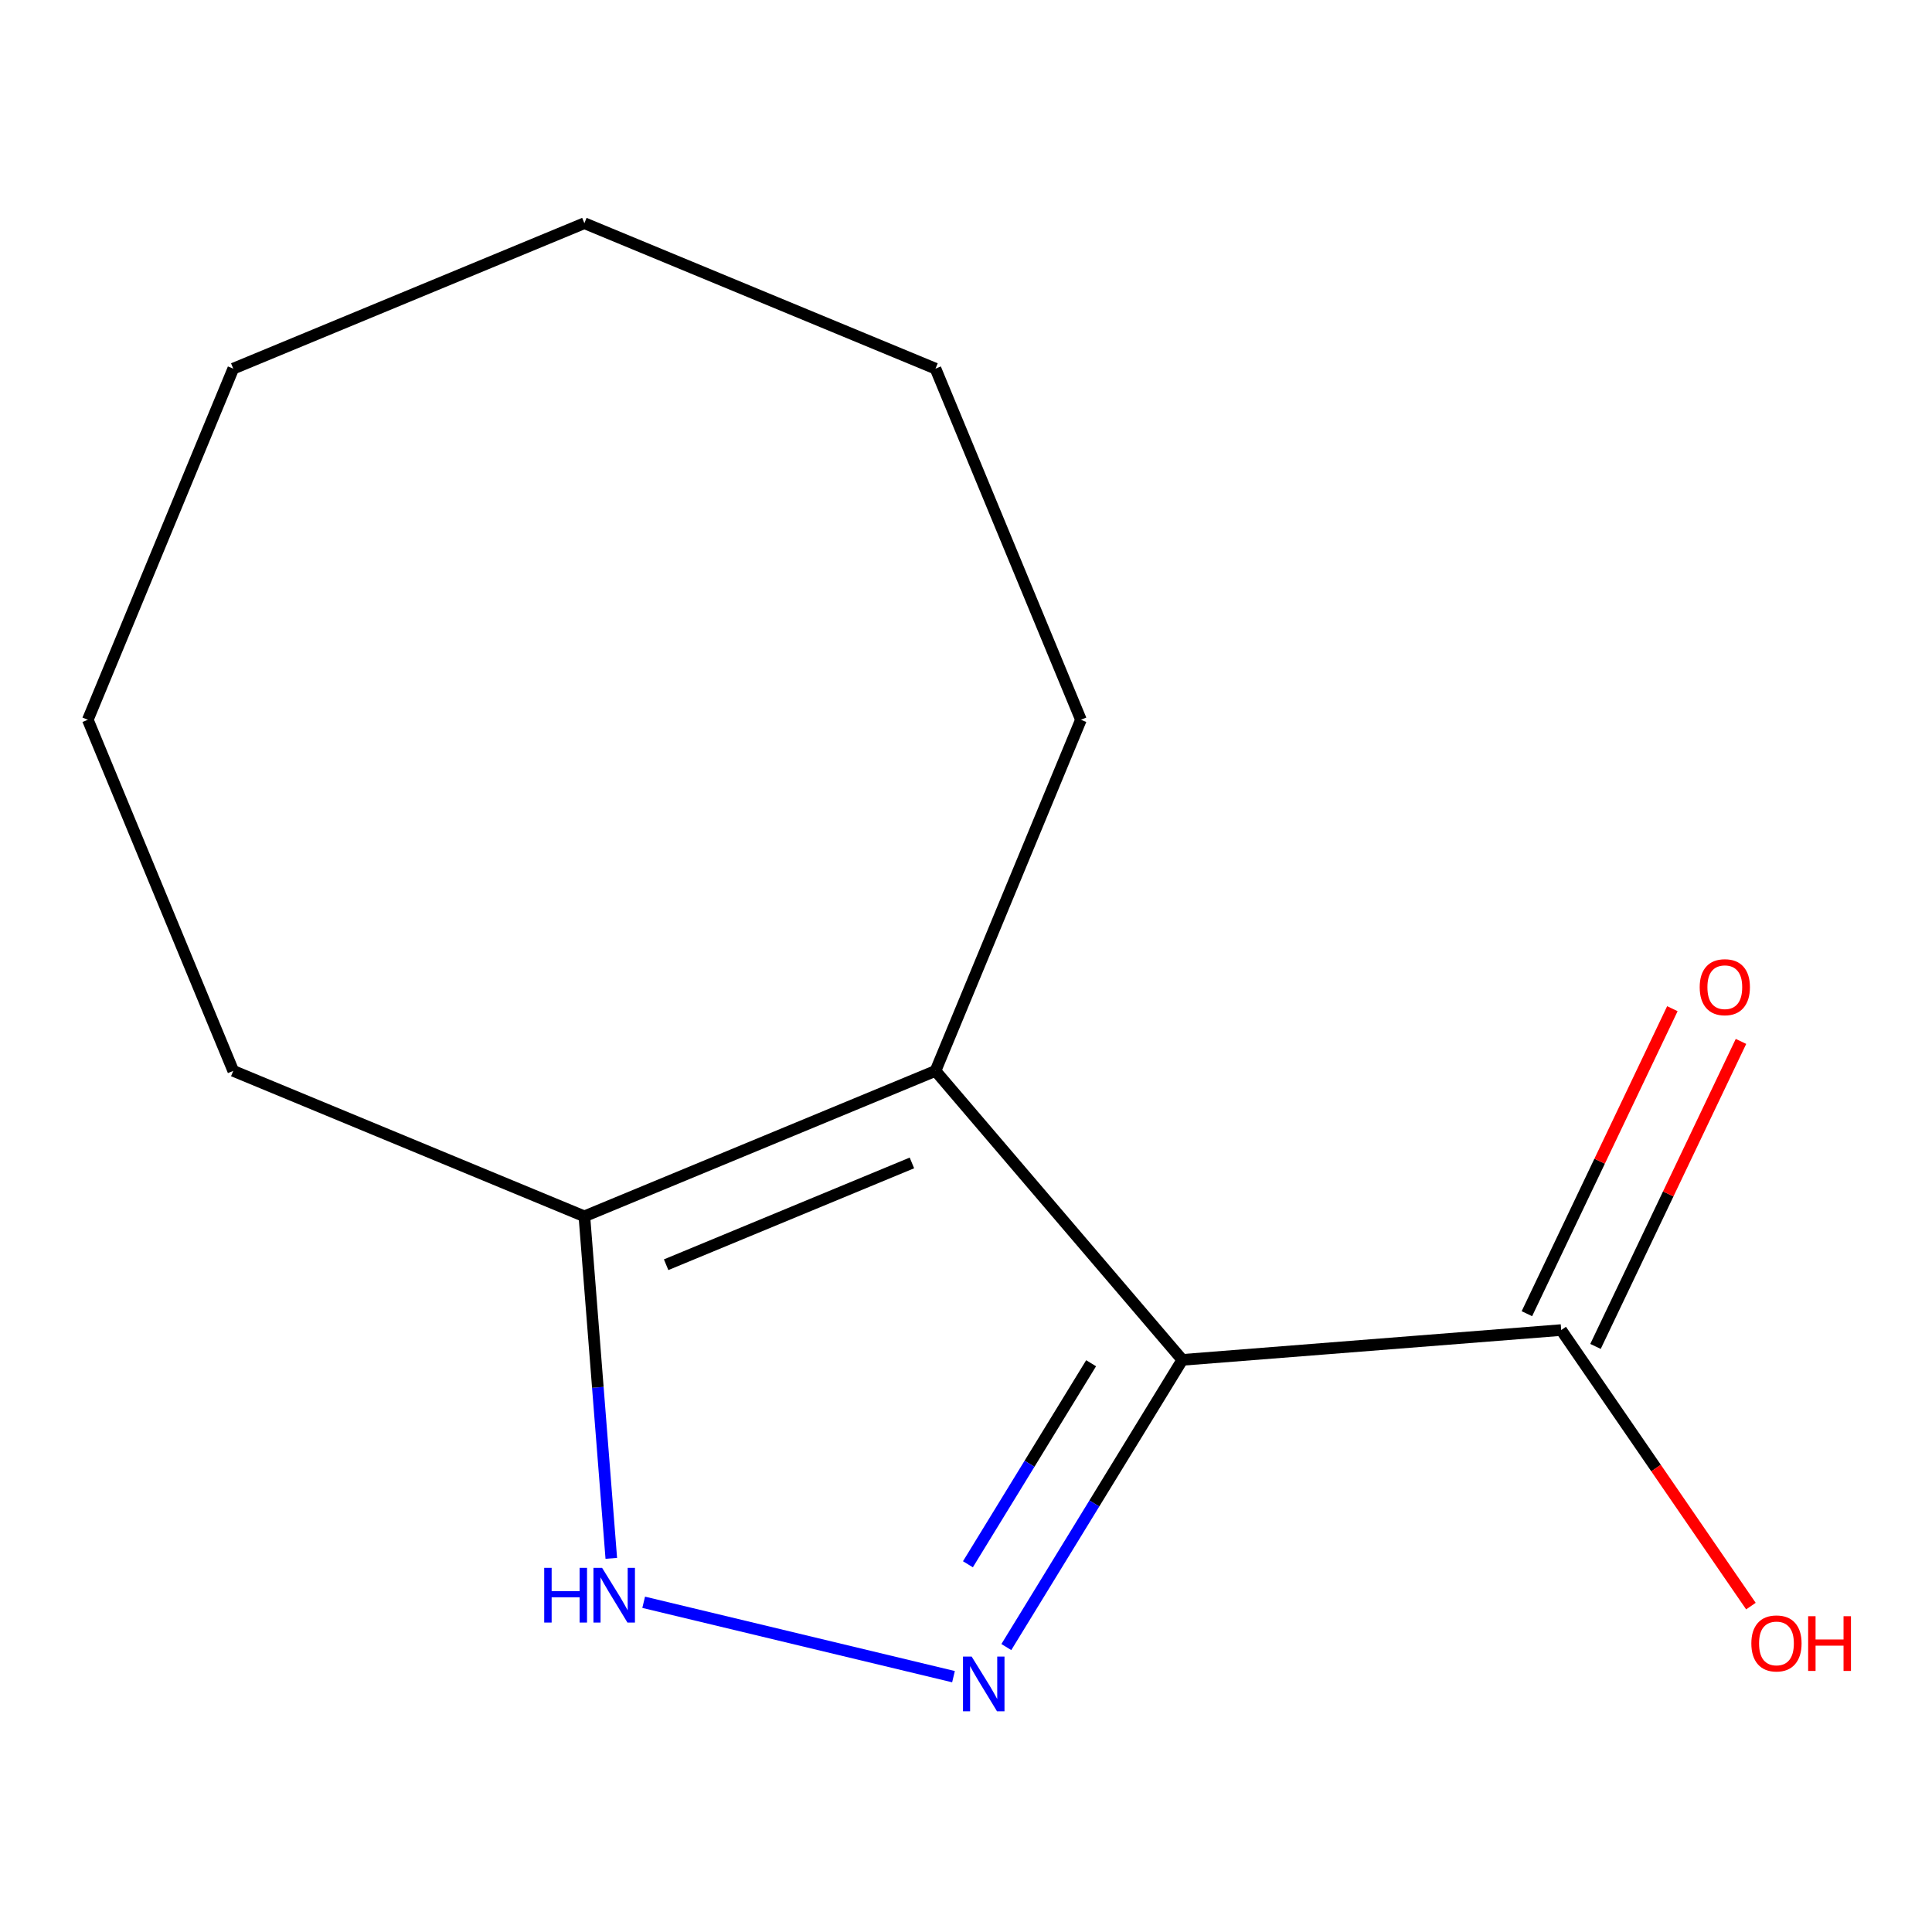 <?xml version='1.0' encoding='iso-8859-1'?>
<svg version='1.1' baseProfile='full'
              xmlns='http://www.w3.org/2000/svg'
                      xmlns:rdkit='http://www.rdkit.org/xml'
                      xmlns:xlink='http://www.w3.org/1999/xlink'
                  xml:space='preserve'
width='1000px' height='1000px' viewBox='0 0 1000 1000'>
<!-- END OF HEADER -->
<rect style='opacity:1.0;fill:#FFFFFF;stroke:none' width='1000' height='1000' x='0' y='0'> </rect>
<path class='bond-0' d='M 611.967,703.871 L 566.421,778.195' style='fill:none;fill-rule:evenodd;stroke:#000000;stroke-width:6px;stroke-linecap:butt;stroke-linejoin:miter;stroke-opacity:1' />
<path class='bond-0' d='M 566.421,778.195 L 520.875,852.518' style='fill:none;fill-rule:evenodd;stroke:#0000FF;stroke-width:6px;stroke-linecap:butt;stroke-linejoin:miter;stroke-opacity:1' />
<path class='bond-0' d='M 564.758,705.611 L 532.876,757.638' style='fill:none;fill-rule:evenodd;stroke:#000000;stroke-width:6px;stroke-linecap:butt;stroke-linejoin:miter;stroke-opacity:1' />
<path class='bond-0' d='M 532.876,757.638 L 500.994,809.665' style='fill:none;fill-rule:evenodd;stroke:#0000FF;stroke-width:6px;stroke-linecap:butt;stroke-linejoin:miter;stroke-opacity:1' />
<path class='bond-1' d='M 611.967,703.871 L 484.212,554.289' style='fill:none;fill-rule:evenodd;stroke:#000000;stroke-width:6px;stroke-linecap:butt;stroke-linejoin:miter;stroke-opacity:1' />
<path class='bond-4' d='M 611.967,703.871 L 808.073,688.437' style='fill:none;fill-rule:evenodd;stroke:#000000;stroke-width:6px;stroke-linecap:butt;stroke-linejoin:miter;stroke-opacity:1' />
<path class='bond-2' d='M 493.527,867.837 L 333.162,829.337' style='fill:none;fill-rule:evenodd;stroke:#0000FF;stroke-width:6px;stroke-linecap:butt;stroke-linejoin:miter;stroke-opacity:1' />
<path class='bond-3' d='M 484.212,554.289 L 302.473,629.568' style='fill:none;fill-rule:evenodd;stroke:#000000;stroke-width:6px;stroke-linecap:butt;stroke-linejoin:miter;stroke-opacity:1' />
<path class='bond-3' d='M 472.007,601.929 L 344.789,654.624' style='fill:none;fill-rule:evenodd;stroke:#000000;stroke-width:6px;stroke-linecap:butt;stroke-linejoin:miter;stroke-opacity:1' />
<path class='bond-7' d='M 484.212,554.289 L 559.491,372.55' style='fill:none;fill-rule:evenodd;stroke:#000000;stroke-width:6px;stroke-linecap:butt;stroke-linejoin:miter;stroke-opacity:1' />
<path class='bond-13' d='M 316.405,806.597 L 309.439,718.082' style='fill:none;fill-rule:evenodd;stroke:#0000FF;stroke-width:6px;stroke-linecap:butt;stroke-linejoin:miter;stroke-opacity:1' />
<path class='bond-13' d='M 309.439,718.082 L 302.473,629.568' style='fill:none;fill-rule:evenodd;stroke:#000000;stroke-width:6px;stroke-linecap:butt;stroke-linejoin:miter;stroke-opacity:1' />
<path class='bond-8' d='M 302.473,629.568 L 120.733,554.289' style='fill:none;fill-rule:evenodd;stroke:#000000;stroke-width:6px;stroke-linecap:butt;stroke-linejoin:miter;stroke-opacity:1' />
<path class='bond-5' d='M 825.828,696.906 L 863.479,617.969' style='fill:none;fill-rule:evenodd;stroke:#000000;stroke-width:6px;stroke-linecap:butt;stroke-linejoin:miter;stroke-opacity:1' />
<path class='bond-5' d='M 863.479,617.969 L 901.13,539.033' style='fill:none;fill-rule:evenodd;stroke:#FF0000;stroke-width:6px;stroke-linecap:butt;stroke-linejoin:miter;stroke-opacity:1' />
<path class='bond-5' d='M 790.318,679.968 L 827.969,601.032' style='fill:none;fill-rule:evenodd;stroke:#000000;stroke-width:6px;stroke-linecap:butt;stroke-linejoin:miter;stroke-opacity:1' />
<path class='bond-5' d='M 827.969,601.032 L 865.62,522.096' style='fill:none;fill-rule:evenodd;stroke:#FF0000;stroke-width:6px;stroke-linecap:butt;stroke-linejoin:miter;stroke-opacity:1' />
<path class='bond-6' d='M 808.073,688.437 L 857.172,759.876' style='fill:none;fill-rule:evenodd;stroke:#000000;stroke-width:6px;stroke-linecap:butt;stroke-linejoin:miter;stroke-opacity:1' />
<path class='bond-6' d='M 857.172,759.876 L 906.271,831.315' style='fill:none;fill-rule:evenodd;stroke:#FF0000;stroke-width:6px;stroke-linecap:butt;stroke-linejoin:miter;stroke-opacity:1' />
<path class='bond-9' d='M 559.491,372.55 L 484.212,190.811' style='fill:none;fill-rule:evenodd;stroke:#000000;stroke-width:6px;stroke-linecap:butt;stroke-linejoin:miter;stroke-opacity:1' />
<path class='bond-10' d='M 120.733,554.289 L 45.455,372.55' style='fill:none;fill-rule:evenodd;stroke:#000000;stroke-width:6px;stroke-linecap:butt;stroke-linejoin:miter;stroke-opacity:1' />
<path class='bond-12' d='M 484.212,190.811 L 302.473,115.532' style='fill:none;fill-rule:evenodd;stroke:#000000;stroke-width:6px;stroke-linecap:butt;stroke-linejoin:miter;stroke-opacity:1' />
<path class='bond-14' d='M 45.455,372.55 L 120.733,190.811' style='fill:none;fill-rule:evenodd;stroke:#000000;stroke-width:6px;stroke-linecap:butt;stroke-linejoin:miter;stroke-opacity:1' />
<path class='bond-11' d='M 120.733,190.811 L 302.473,115.532' style='fill:none;fill-rule:evenodd;stroke:#000000;stroke-width:6px;stroke-linecap:butt;stroke-linejoin:miter;stroke-opacity:1' />
<path  class='atom-1' d='M 502.924 857.436
L 512.204 872.436
Q 513.124 873.916, 514.604 876.596
Q 516.084 879.276, 516.164 879.436
L 516.164 857.436
L 519.924 857.436
L 519.924 885.756
L 516.044 885.756
L 506.084 869.356
Q 504.924 867.436, 503.684 865.236
Q 502.484 863.036, 502.124 862.356
L 502.124 885.756
L 498.444 885.756
L 498.444 857.436
L 502.924 857.436
' fill='#0000FF'/>
<path  class='atom-3' d='M 281.686 811.514
L 285.526 811.514
L 285.526 823.554
L 300.006 823.554
L 300.006 811.514
L 303.846 811.514
L 303.846 839.834
L 300.006 839.834
L 300.006 826.754
L 285.526 826.754
L 285.526 839.834
L 281.686 839.834
L 281.686 811.514
' fill='#0000FF'/>
<path  class='atom-3' d='M 311.646 811.514
L 320.926 826.514
Q 321.846 827.994, 323.326 830.674
Q 324.806 833.354, 324.886 833.514
L 324.886 811.514
L 328.646 811.514
L 328.646 839.834
L 324.766 839.834
L 314.806 823.434
Q 313.646 821.514, 312.406 819.314
Q 311.206 817.114, 310.846 816.434
L 310.846 839.834
L 307.166 839.834
L 307.166 811.514
L 311.646 811.514
' fill='#0000FF'/>
<path  class='atom-6' d='M 879.76 510.966
Q 879.76 504.166, 883.12 500.366
Q 886.48 496.566, 892.76 496.566
Q 899.04 496.566, 902.4 500.366
Q 905.76 504.166, 905.76 510.966
Q 905.76 517.846, 902.36 521.766
Q 898.96 525.646, 892.76 525.646
Q 886.52 525.646, 883.12 521.766
Q 879.76 517.886, 879.76 510.966
M 892.76 522.446
Q 897.08 522.446, 899.4 519.566
Q 901.76 516.646, 901.76 510.966
Q 901.76 505.406, 899.4 502.606
Q 897.08 499.766, 892.76 499.766
Q 888.44 499.766, 886.08 502.566
Q 883.76 505.366, 883.76 510.966
Q 883.76 516.686, 886.08 519.566
Q 888.44 522.446, 892.76 522.446
' fill='#FF0000'/>
<path  class='atom-7' d='M 906.493 850.633
Q 906.493 843.833, 909.853 840.033
Q 913.213 836.233, 919.493 836.233
Q 925.773 836.233, 929.133 840.033
Q 932.493 843.833, 932.493 850.633
Q 932.493 857.513, 929.093 861.433
Q 925.693 865.313, 919.493 865.313
Q 913.253 865.313, 909.853 861.433
Q 906.493 857.553, 906.493 850.633
M 919.493 862.113
Q 923.813 862.113, 926.133 859.233
Q 928.493 856.313, 928.493 850.633
Q 928.493 845.073, 926.133 842.273
Q 923.813 839.433, 919.493 839.433
Q 915.173 839.433, 912.813 842.233
Q 910.493 845.033, 910.493 850.633
Q 910.493 856.353, 912.813 859.233
Q 915.173 862.113, 919.493 862.113
' fill='#FF0000'/>
<path  class='atom-7' d='M 935.893 836.553
L 939.733 836.553
L 939.733 848.593
L 954.213 848.593
L 954.213 836.553
L 958.053 836.553
L 958.053 864.873
L 954.213 864.873
L 954.213 851.793
L 939.733 851.793
L 939.733 864.873
L 935.893 864.873
L 935.893 836.553
' fill='#FF0000'/>
</svg>
